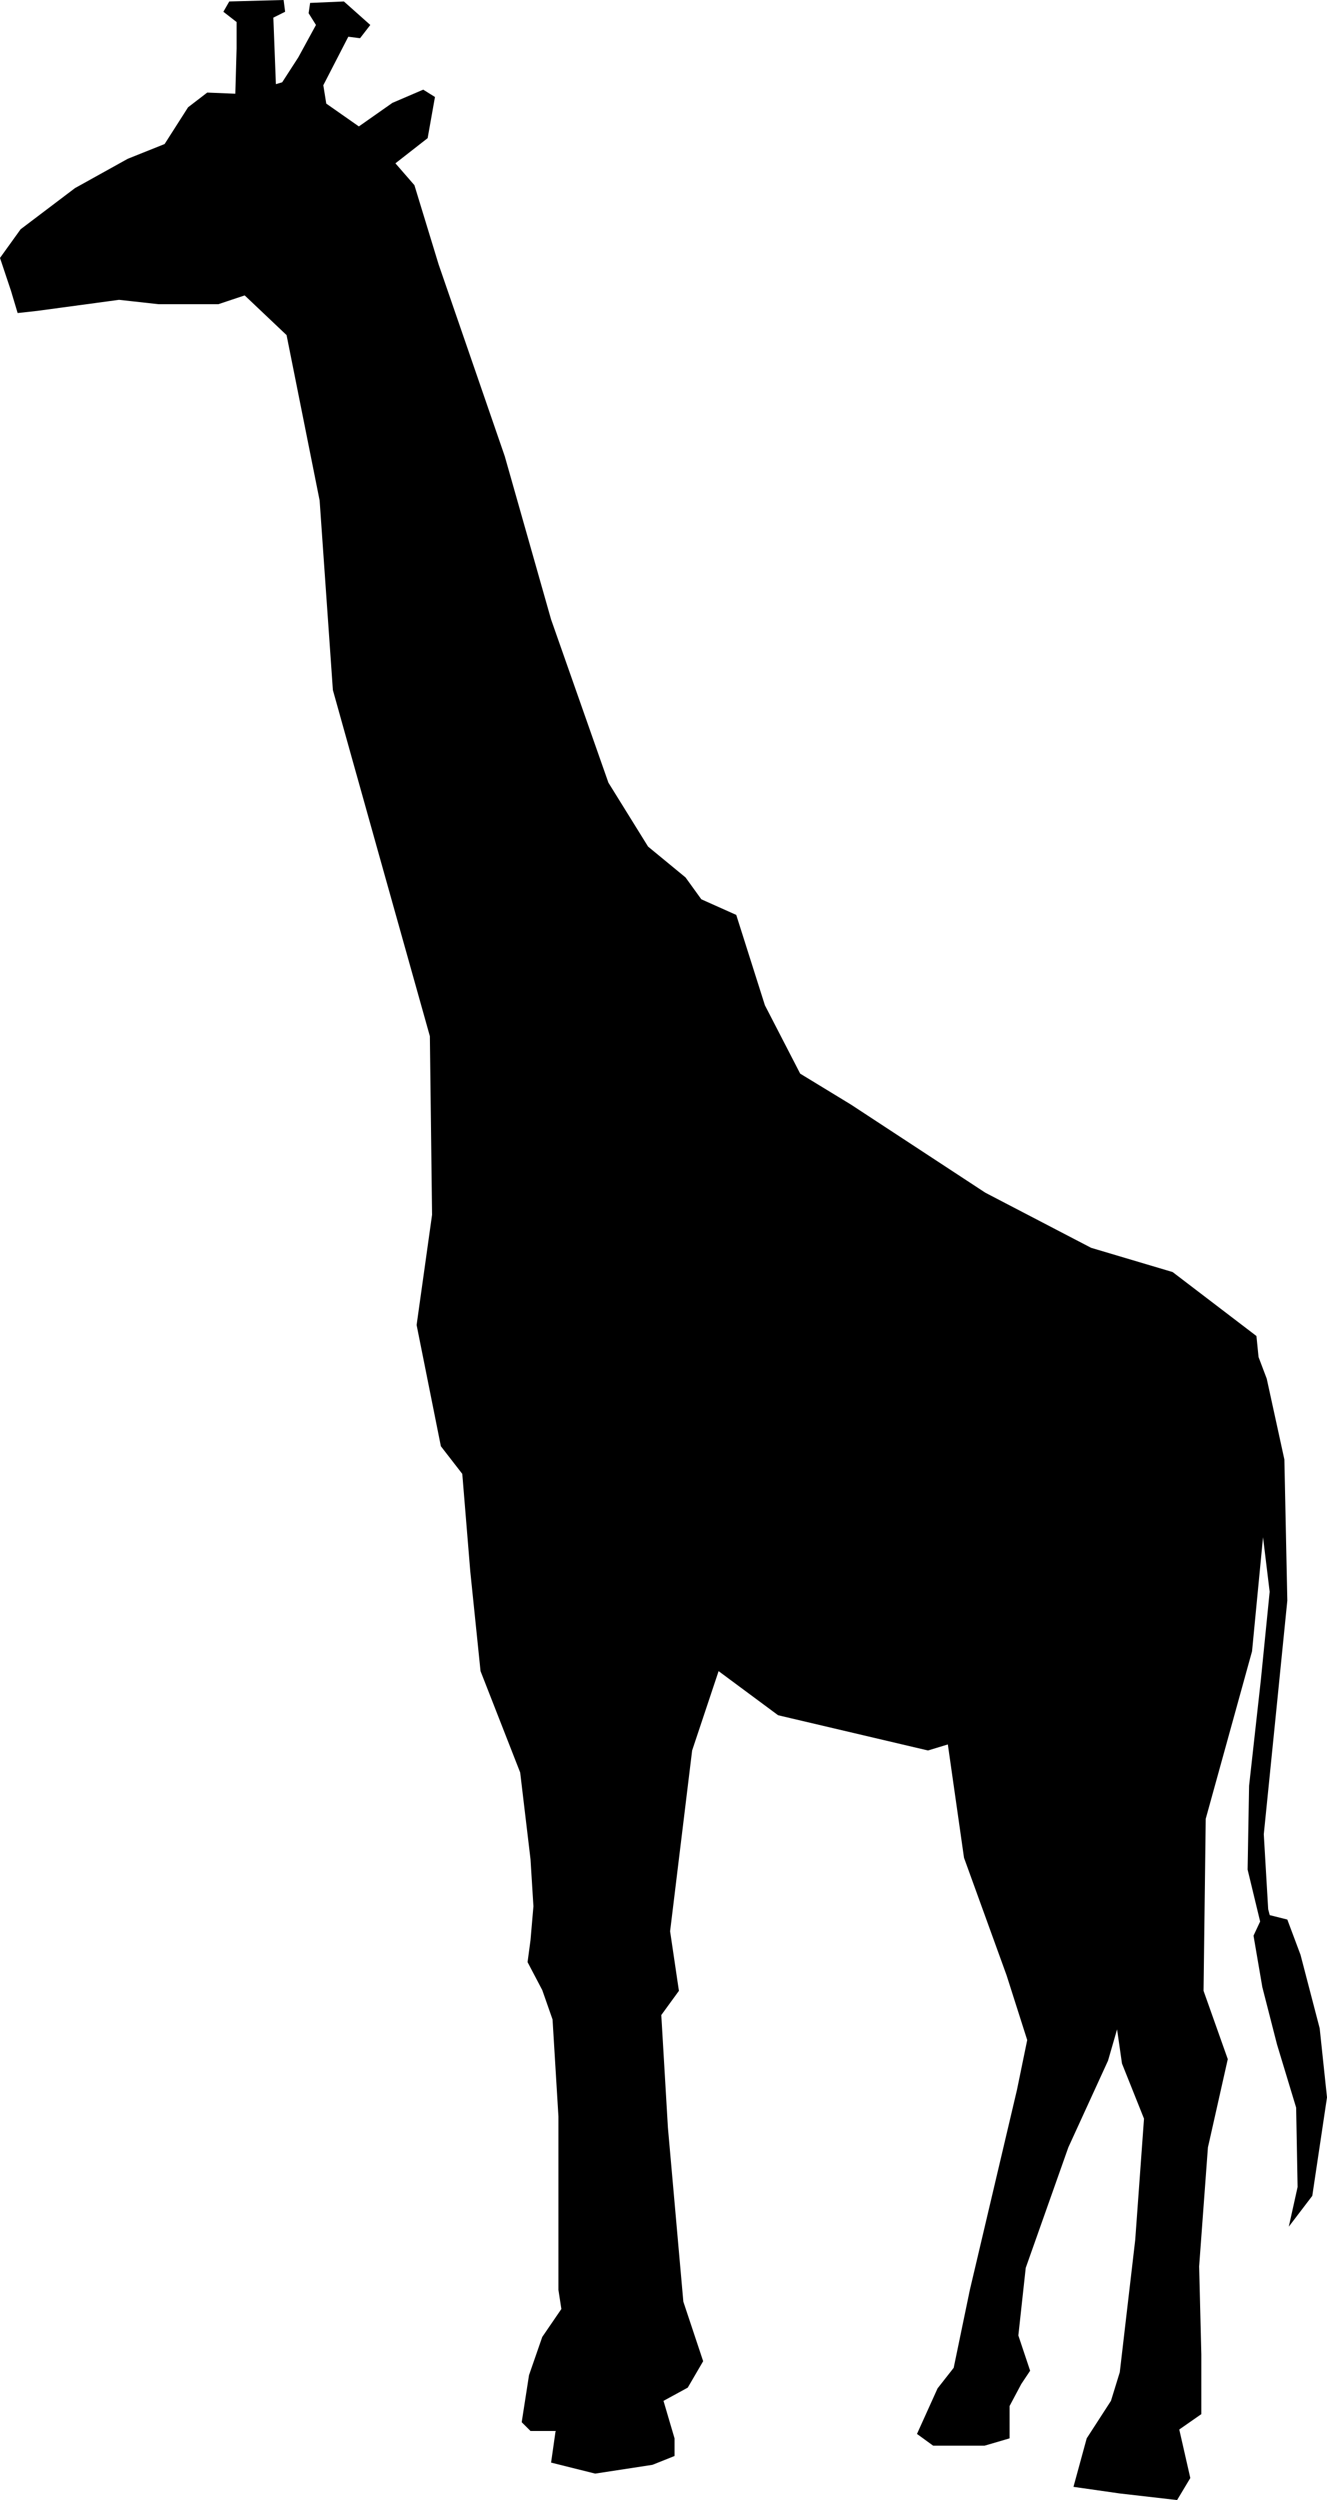 <?xml version="1.0" encoding="UTF-8" standalone="no"?><!-- Generator: Gravit.io --><svg xmlns="http://www.w3.org/2000/svg" xmlns:xlink="http://www.w3.org/1999/xlink" style="isolation:isolate" viewBox="264.211 0 68.247 128.553" width="68.247pt" height="128.553pt"><path d=" M 332.081 104.293 L 331.096 100.516 L 330.417 98.703 L 329.512 98.476 L 329.433 98.173 L 329.207 94.318 L 329.81 88.348 L 330.417 82.302 L 330.266 75.047 L 329.358 70.89 L 328.938 69.781 L 328.829 68.698 L 324.52 65.41 L 320.327 64.163 L 314.886 61.329 L 307.971 56.795 L 305.364 55.207 L 303.55 51.692 L 302.076 47.045 L 300.28 46.242 L 299.468 45.118 L 297.541 43.532 L 295.501 40.244 L 292.553 31.854 L 290.172 23.465 L 286.771 13.603 L 285.524 9.522 L 284.547 8.398 L 286.205 7.103 L 286.581 4.987 L 285.977 4.61 L 284.39 5.291 L 282.667 6.501 L 280.991 5.328 L 280.839 4.383 L 282.124 1.888 L 282.728 1.965 L 283.255 1.284 L 281.897 0.075 L 280.16 0.15 L 280.083 0.68 L 280.461 1.284 L 279.554 2.947 L 278.724 4.232 L 278.4 4.328 L 278.281 1.209 L 278.281 1.209 L 278.269 0.906 L 278.875 0.605 L 278.797 0 L 276.002 0.075 L 275.699 0.605 L 276.379 1.133 L 276.379 1.43 L 276.379 2.493 L 276.313 4.82 L 274.869 4.76 L 273.884 5.516 L 272.677 7.406 L 270.787 8.162 L 268.067 9.673 L 265.271 11.789 L 264.211 13.263 L 264.779 14.963 L 264.886 15.324 L 264.886 15.324 L 264.934 15.481 L 265.118 16.097 L 266.139 15.984 L 270.333 15.417 L 272.374 15.643 L 275.436 15.643 L 276.795 15.19 L 278.949 17.231 L 280.649 25.733 L 281.331 35.482 L 281.804 37.175 L 282.545 39.826 L 282.546 39.826 L 283.71 43.984 L 286.319 53.281 L 286.432 62.464 L 285.637 68.132 L 286.885 74.366 L 287.986 75.787 L 288.396 80.789 L 288.925 85.93 L 290.964 91.143 L 291.495 95.604 L 291.645 98.022 L 291.495 99.761 L 291.343 100.892 L 292.099 102.33 L 292.628 103.84 L 292.931 108.83 L 292.931 117.747 L 293.082 118.729 L 292.099 120.166 L 291.418 122.13 L 291.042 124.55 L 291.495 125.002 L 292.797 125.002 L 292.779 125.04 L 292.553 126.627 L 294.82 127.193 L 297.768 126.741 L 298.902 126.287 L 298.902 125.38 L 298.784 124.979 L 298.784 124.979 L 298.334 123.452 L 298.846 123.173 L 298.848 123.173 L 299.582 122.772 L 300.374 121.413 L 299.355 118.352 L 298.561 109.396 L 298.221 103.614 L 299.128 102.368 L 299.054 101.875 L 299.054 101.875 L 298.674 99.305 L 299.807 90.01 L 301.168 85.93 L 301.675 86.305 L 301.674 86.305 L 304.229 88.198 L 311.937 90.01 L 312.958 89.699 L 313.79 95.528 L 315.98 101.573 L 317.04 104.899 L 316.511 107.47 L 314.09 117.747 L 313.259 121.753 L 312.43 122.81 L 311.371 125.153 L 312.203 125.757 L 314.847 125.757 L 316.133 125.38 L 316.133 124.353 L 316.133 123.718 L 316.735 122.586 L 317.19 121.903 L 316.584 120.09 L 316.964 116.613 L 319.156 110.416 L 321.197 105.958 L 321.662 104.349 L 321.914 106.108 L 323.047 108.942 L 322.595 115.176 L 321.801 121.979 L 321.347 123.452 L 320.1 125.38 L 320.077 125.463 L 320.077 125.463 L 319.419 127.874 L 321.801 128.214 L 324.749 128.553 L 325.428 127.42 L 324.86 124.925 L 325.995 124.134 L 325.995 121.073 L 325.882 116.539 L 326.334 110.416 L 326.399 110.134 L 326.399 110.134 L 327.355 105.881 L 326.109 102.368 L 326.221 93.523 L 328.603 84.909 L 329.168 79.046 L 329.509 81.849 L 329.056 86.383 L 328.451 91.824 L 328.375 96.134 L 329.019 98.804 L 328.679 99.533 L 329.132 102.178 L 329.887 105.126 L 330.871 108.375 L 330.946 112.455 L 330.493 114.496 L 331.701 112.911 L 332.458 107.847 L 332.081 104.293 Z " fill="rgb(0,0,0)"/></svg>